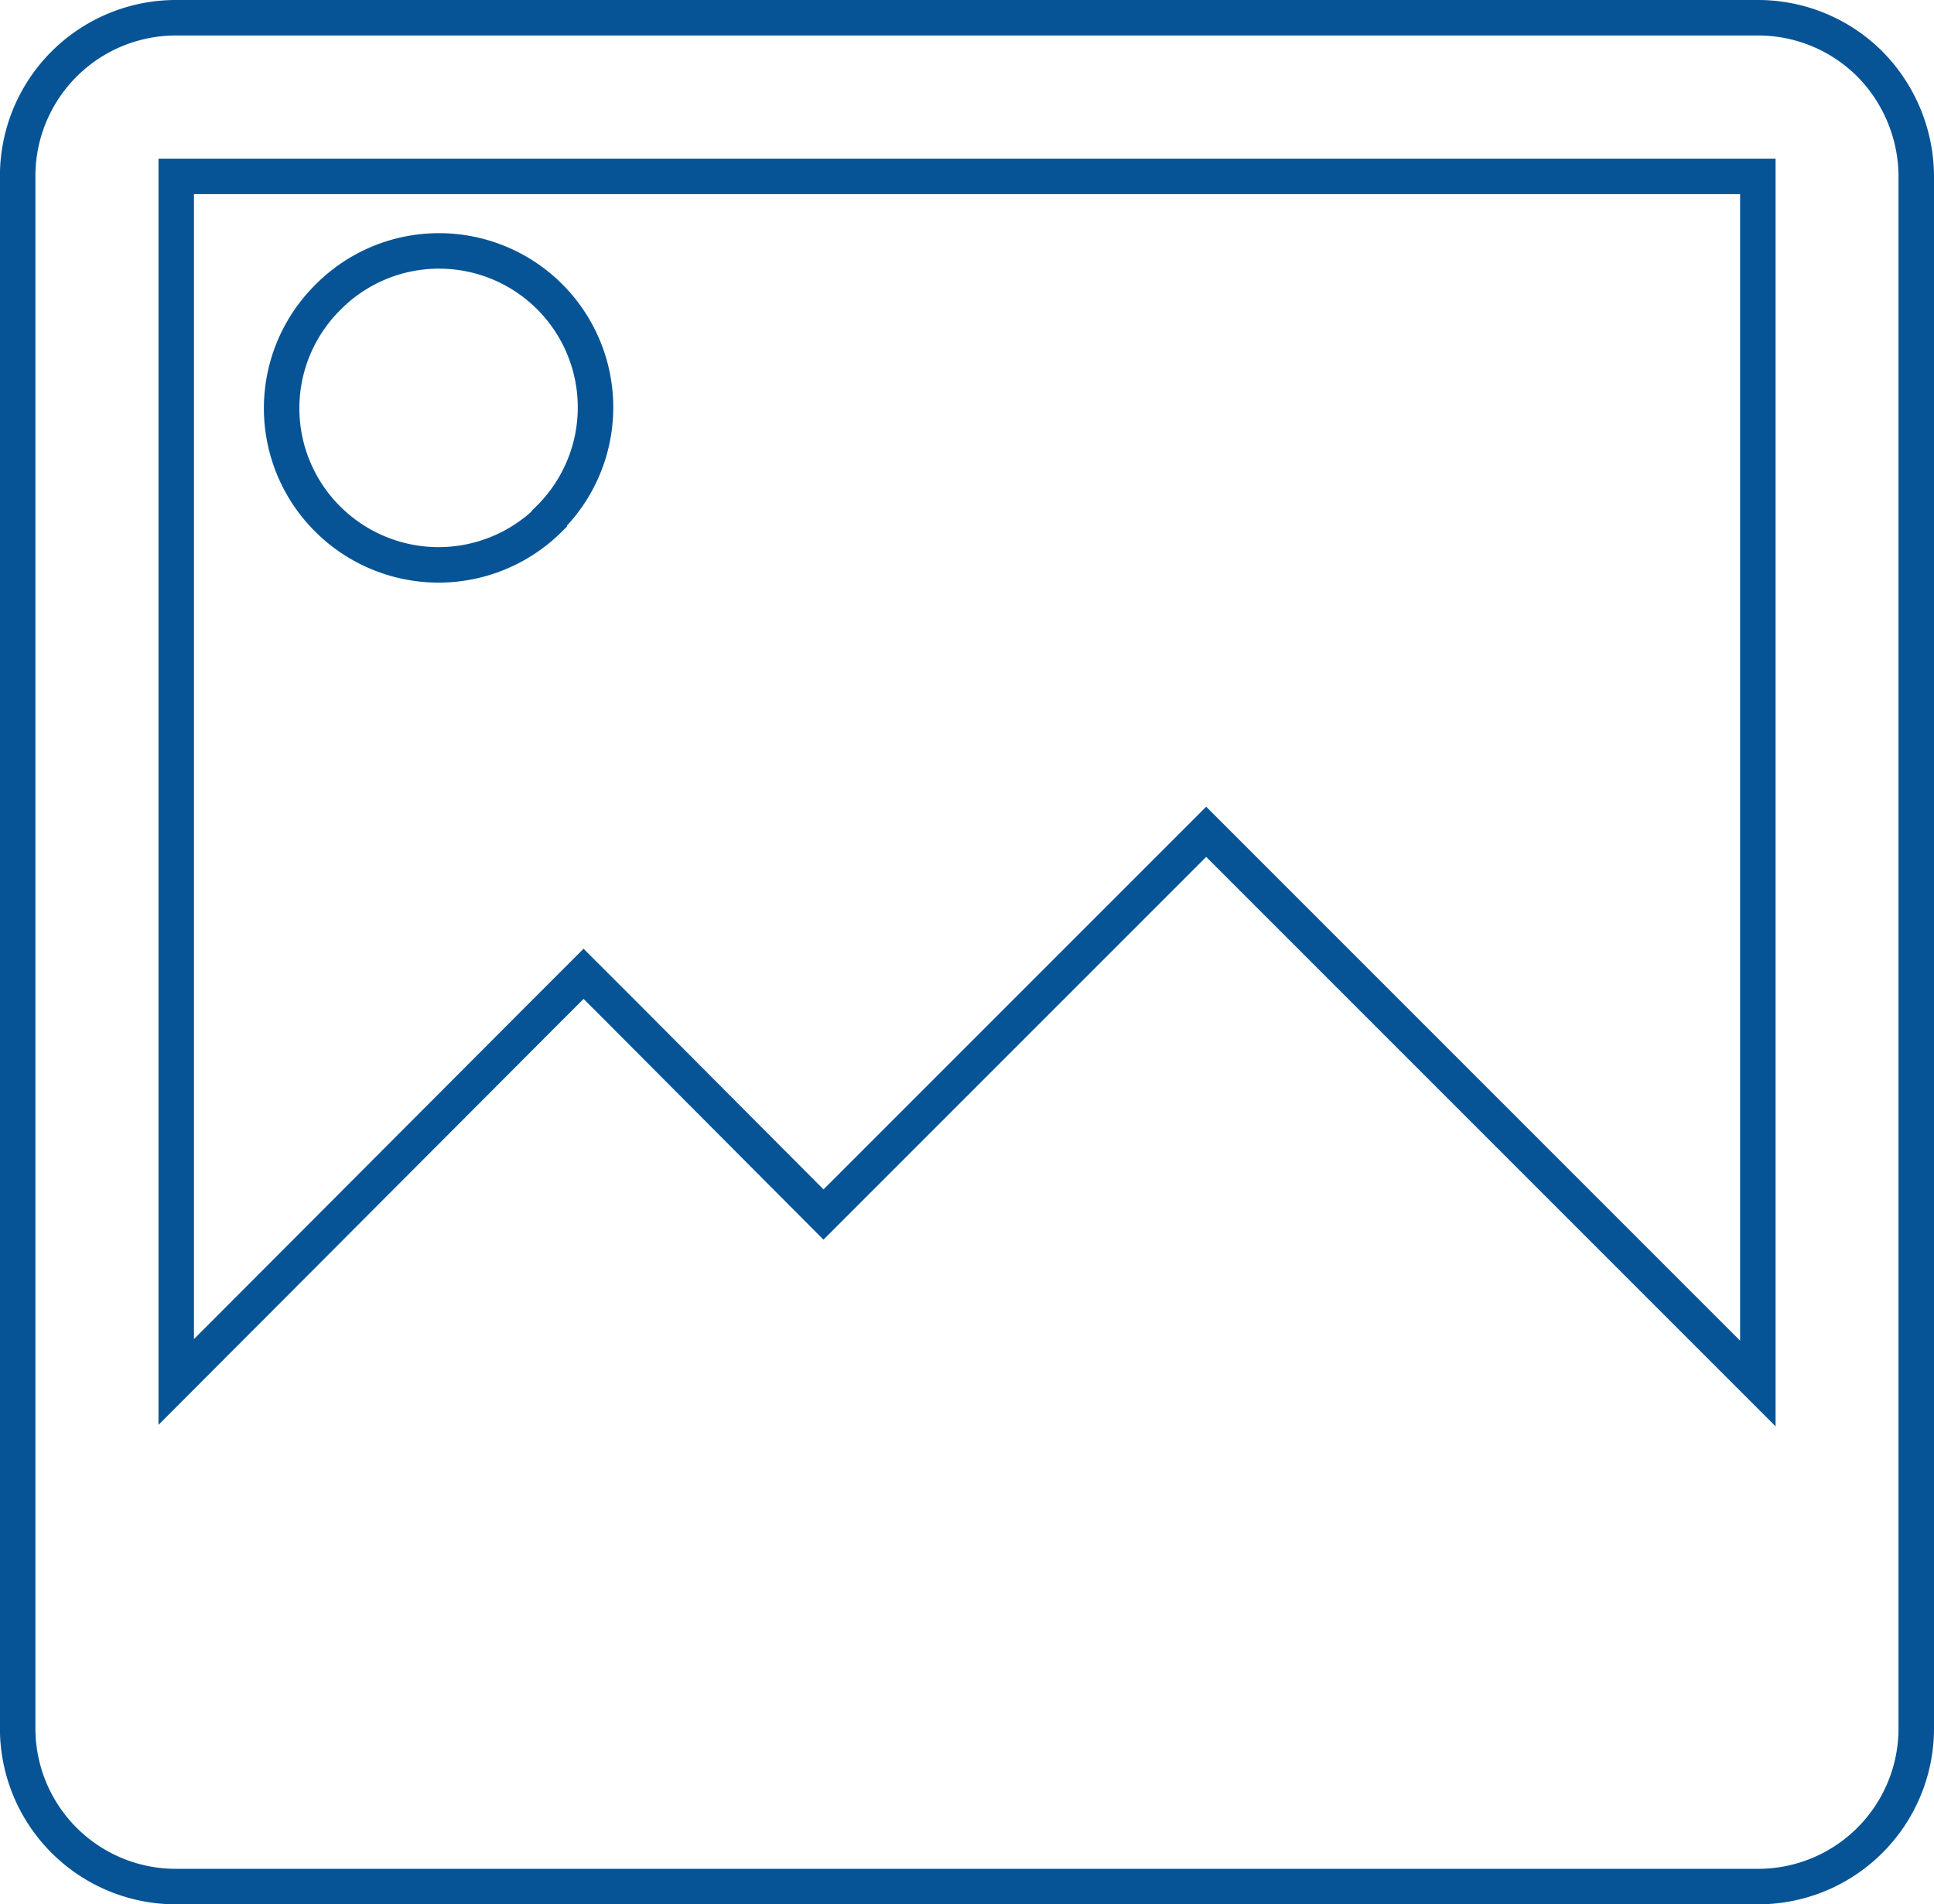 <?xml version="1.0" encoding="UTF-8"?>
<svg xmlns="http://www.w3.org/2000/svg" width="54.498" height="53.657" viewBox="0 0 54.498 53.657">
  <path id="image" d="M4.468,9.43H49.036a4.455,4.455,0,0,1,3.159,1.306A4.53,4.53,0,0,1,53.5,13.9V57.643a4.456,4.456,0,0,1-4.464,4.444H4.468A4.458,4.458,0,0,1,0,57.643V13.9A4.459,4.459,0,0,1,4.468,9.43ZM11.86,16a4.408,4.408,0,0,1,3.117,7.54v.021a4.423,4.423,0,0,1-6.234,0,4.4,4.4,0,0,1,0-6.255A4.394,4.394,0,0,1,11.86,16ZM22.707,43.151,33.491,32.367,49.036,47.912V13.9H4.468V47.869L14.893,37.422l1.053-1.053L17,37.422ZM49.035,13.9m.021,0-44.59,0" transform="translate(0.498 -8.93)" fill="none" stroke="#065495" stroke-width="1"></path>
</svg>
